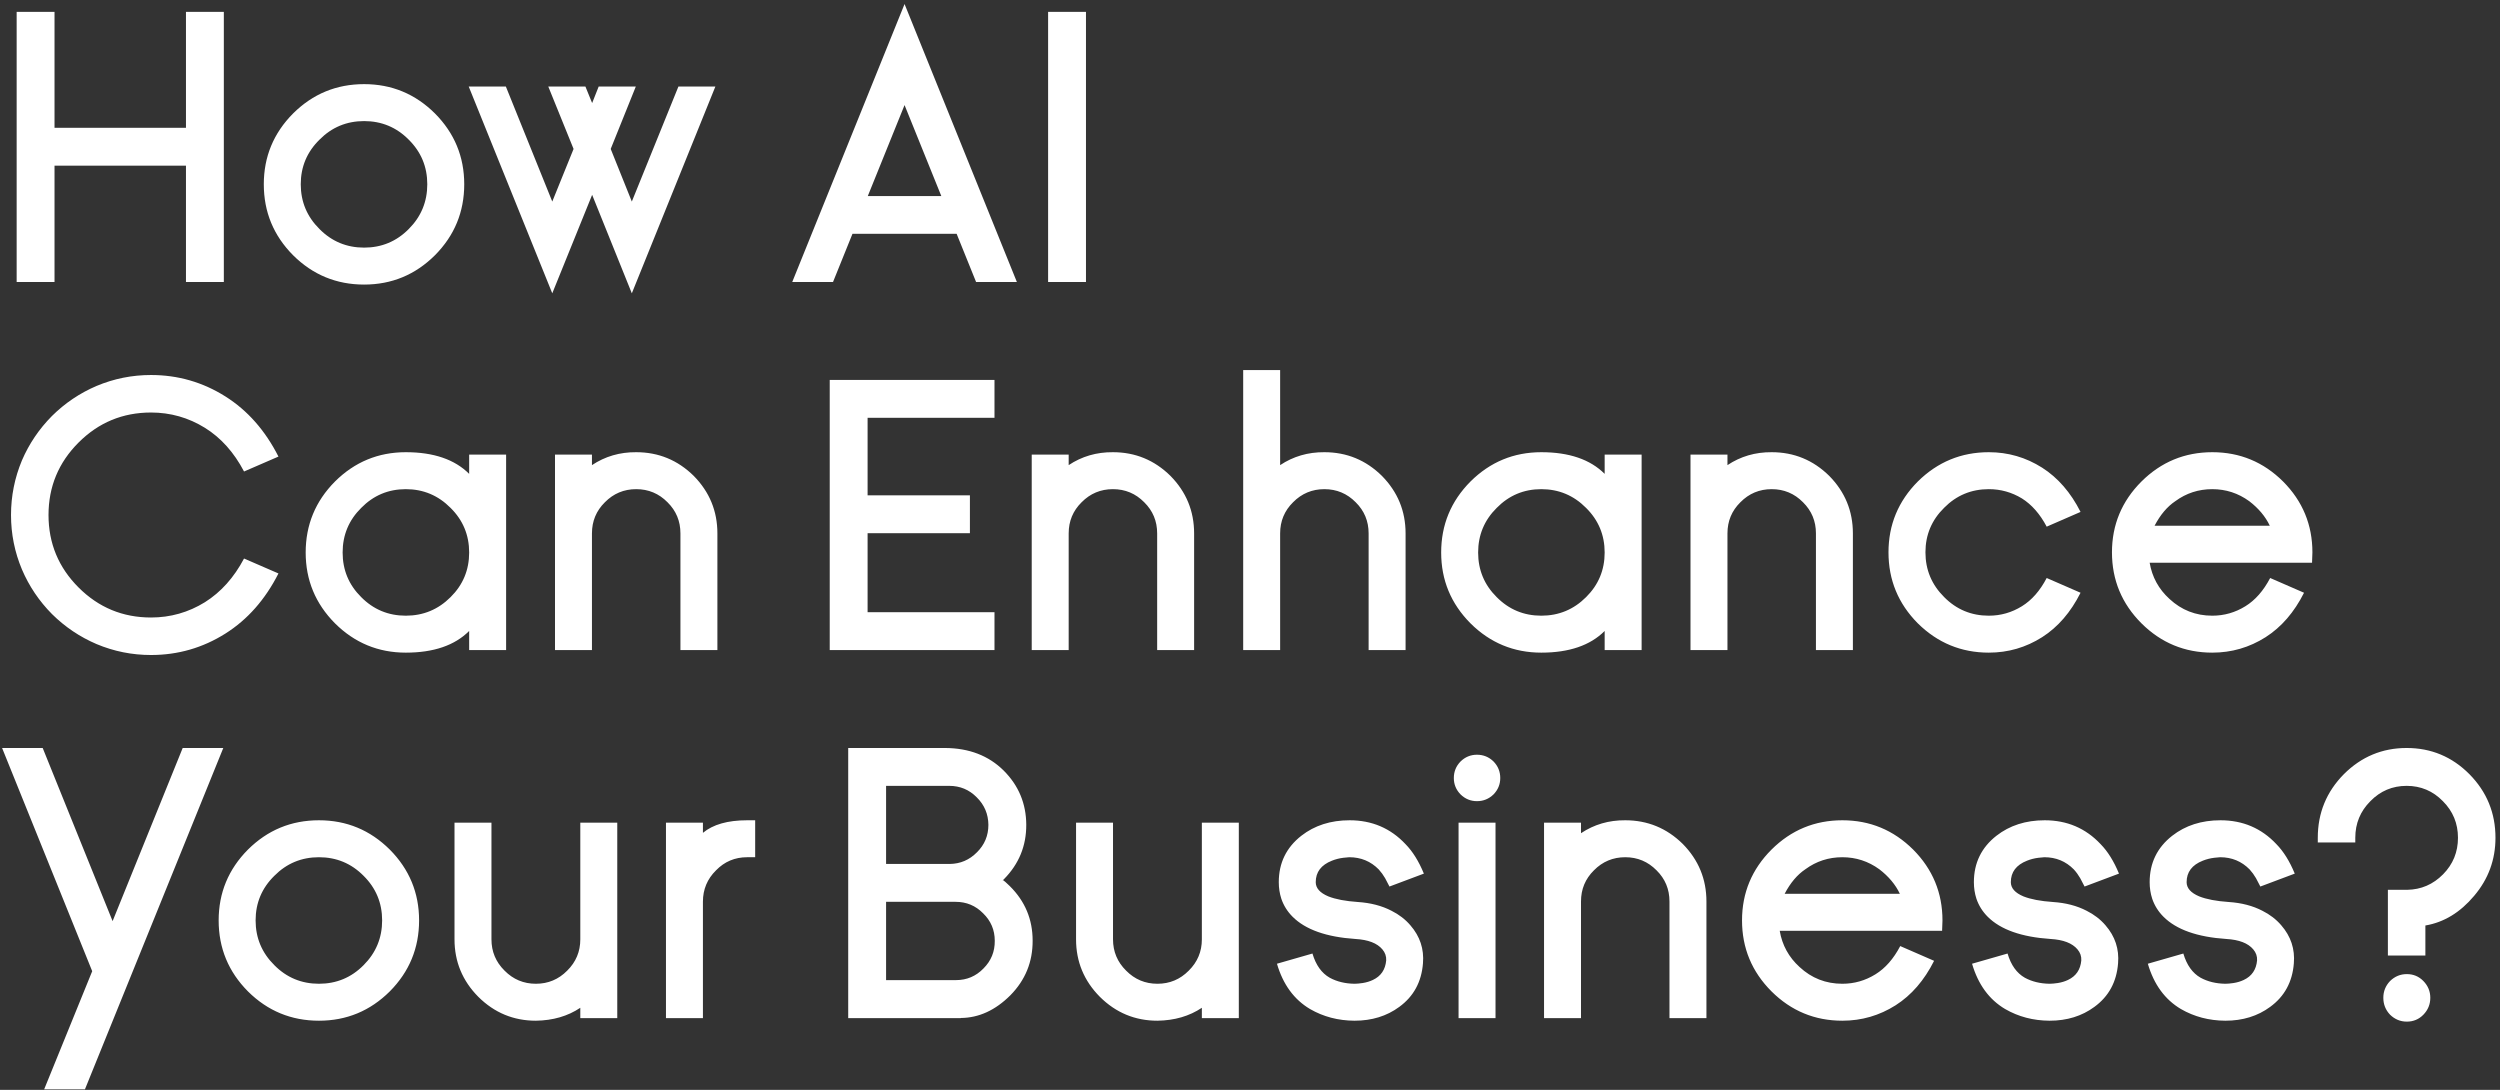 <svg width="523" height="228" viewBox="0 0 523 228" fill="none" xmlns="http://www.w3.org/2000/svg">
<rect x="0" y="0" width="523" height="228" fill="#333333" stroke="none"/>
<path d="M46.826 2.48V59H38.904V34.663H11.406V59H3.484V2.48H11.406V26.741H38.904V2.48H46.826ZM76.172 25.332C72.516 25.332 69.406 26.627 66.841 29.217C64.226 31.781 62.918 34.892 62.918 38.548C62.918 42.204 64.226 45.327 66.841 47.917C69.406 50.507 72.516 51.802 76.172 51.802C79.828 51.802 82.939 50.507 85.503 47.917C88.093 45.327 89.388 42.204 89.388 38.548C89.388 34.892 88.093 31.781 85.503 29.217C82.939 26.627 79.828 25.332 76.172 25.332ZM76.172 59.533C70.383 59.533 65.432 57.489 61.319 53.401C57.231 49.288 55.187 44.337 55.187 38.548C55.187 32.784 57.231 27.846 61.319 23.732C65.432 19.645 70.383 17.601 76.172 17.601C81.936 17.601 86.874 19.645 90.988 23.732C95.076 27.846 97.119 32.784 97.119 38.548C97.119 44.337 95.076 49.288 90.988 53.401C86.874 57.489 81.936 59.533 76.172 59.533ZM132.178 42.166L141.928 18.096H149.66L132.178 61.361L123.876 40.757L115.535 61.361L98.053 18.096H105.823L115.535 42.166L119.991 31.159L114.697 18.096H122.466L123.876 21.561L125.247 18.096H133.016L127.76 31.159L132.178 42.166ZM196.926 41.023L189.233 21.98L181.539 41.023H196.926ZM212.732 59H204.2L200.125 48.907H178.34L174.265 59H165.734L189.233 0.843L212.732 59ZM219.264 59V2.48H227.186V59H219.264ZM31.592 129.183C35.654 129.183 39.412 128.116 42.865 125.983C46.217 123.876 48.946 120.829 51.054 116.843L58.252 119.966C55.484 125.425 51.79 129.614 47.169 132.534C42.421 135.53 37.228 137.028 31.592 137.028C27.631 137.028 23.835 136.267 20.204 134.743C16.7 133.245 13.59 131.15 10.873 128.459C8.182 125.742 6.087 122.632 4.589 119.128C3.065 115.497 2.304 111.701 2.304 107.74C2.304 103.779 3.065 99.971 4.589 96.314C6.087 92.836 8.182 89.738 10.873 87.022C13.59 84.33 16.7 82.235 20.204 80.737C23.835 79.214 27.631 78.452 31.592 78.452C37.228 78.452 42.421 79.95 47.169 82.946C51.79 85.866 55.484 90.056 58.252 95.515L51.054 98.638C48.946 94.626 46.217 91.579 42.865 89.497C39.412 87.364 35.654 86.298 31.592 86.298C25.676 86.298 20.623 88.393 16.434 92.582C12.244 96.772 10.149 101.824 10.149 107.74C10.149 113.656 12.244 118.709 16.434 122.898C20.623 127.088 25.676 129.183 31.592 129.183ZM84.894 102.332C81.238 102.332 78.127 103.64 75.563 106.255C72.973 108.819 71.678 111.93 71.678 115.586C71.678 119.242 72.973 122.353 75.563 124.917C78.127 127.507 81.238 128.802 84.894 128.802C88.55 128.802 91.673 127.507 94.263 124.917C96.853 122.353 98.148 119.242 98.148 115.586C98.148 111.93 96.853 108.819 94.263 106.255C91.673 103.64 88.55 102.332 84.894 102.332ZM84.894 136.533C79.13 136.533 74.192 134.489 70.078 130.401C65.99 126.288 63.947 121.35 63.947 115.586C63.947 109.797 65.99 104.846 70.078 100.732C74.192 96.644 79.13 94.601 84.894 94.601C90.708 94.601 95.126 96.111 98.148 99.133V95.096H105.879V136H98.148V132.001C95.126 135.022 90.708 136.533 84.894 136.533ZM150.079 136H142.347V111.587C142.347 109.022 141.446 106.852 139.643 105.074C137.84 103.246 135.657 102.332 133.092 102.332C130.528 102.332 128.344 103.246 126.542 105.074C124.739 106.852 123.837 109.022 123.837 111.587V136H116.106V95.096H123.837V97.305C126.58 95.477 129.665 94.575 133.092 94.601C137.764 94.601 141.776 96.251 145.128 99.552C148.428 102.903 150.079 106.915 150.079 111.587V136ZM208.047 128.078V136H173.579V79.481H208.047V87.402H181.501V103.627H202.905V111.549H181.501V128.078H208.047ZM249.809 136H242.078V111.587C242.078 109.022 241.176 106.852 239.373 105.074C237.571 103.246 235.387 102.332 232.823 102.332C230.258 102.332 228.075 103.246 226.272 105.074C224.469 106.852 223.568 109.022 223.568 111.587V136H215.836V95.096H223.568V97.305C226.31 95.477 229.395 94.575 232.823 94.601C237.495 94.601 241.506 96.251 244.858 99.552C248.159 102.903 249.809 106.915 249.809 111.587V136ZM294.047 136H286.315V111.587C286.315 109.022 285.414 106.852 283.611 105.074C281.808 103.246 279.625 102.332 277.06 102.332C274.496 102.332 272.312 103.246 270.509 105.074C268.707 106.852 267.805 109.022 267.805 111.587V136H260.074V77.424H267.805V97.305C270.548 95.477 273.633 94.575 277.06 94.601C281.732 94.601 285.744 96.251 289.095 99.552C292.396 102.903 294.047 106.915 294.047 111.587V136ZM322.44 102.332C318.784 102.332 315.674 103.64 313.109 106.255C310.52 108.819 309.225 111.93 309.225 115.586C309.225 119.242 310.52 122.353 313.109 124.917C315.674 127.507 318.784 128.802 322.44 128.802C326.097 128.802 329.22 127.507 331.81 124.917C334.399 122.353 335.694 119.242 335.694 115.586C335.694 111.93 334.399 108.819 331.81 106.255C329.22 103.64 326.097 102.332 322.44 102.332ZM322.44 136.533C316.677 136.533 311.738 134.489 307.625 130.401C303.537 126.288 301.493 121.35 301.493 115.586C301.493 109.797 303.537 104.846 307.625 100.732C311.738 96.644 316.677 94.601 322.44 94.601C328.255 94.601 332.673 96.111 335.694 99.133V95.096H343.426V136H335.694V132.001C332.673 135.022 328.255 136.533 322.44 136.533ZM387.625 136H379.894V111.587C379.894 109.022 378.992 106.852 377.19 105.074C375.387 103.246 373.203 102.332 370.639 102.332C368.074 102.332 365.891 103.246 364.088 105.074C362.285 106.852 361.384 109.022 361.384 111.587V136H353.653V95.096H361.384V97.305C364.126 95.477 367.211 94.575 370.639 94.601C375.311 94.601 379.323 96.251 382.674 99.552C385.975 102.903 387.625 106.915 387.625 111.587V136ZM435.252 124.003C433.196 128.091 430.517 131.188 427.216 133.296C423.814 135.454 420.094 136.533 416.057 136.533C410.293 136.533 405.342 134.489 401.204 130.401C397.116 126.288 395.072 121.337 395.072 115.548C395.072 109.784 397.116 104.846 401.204 100.732C405.342 96.644 410.293 94.601 416.057 94.601C420.094 94.601 423.814 95.68 427.216 97.838C430.517 99.945 433.196 103.03 435.252 107.093L428.168 110.178C426.772 107.537 425.045 105.569 422.989 104.274C420.856 102.979 418.545 102.332 416.057 102.332C412.401 102.332 409.291 103.627 406.726 106.217C404.111 108.781 402.803 111.892 402.803 115.548C402.803 119.204 404.111 122.327 406.726 124.917C409.291 127.507 412.401 128.802 416.057 128.802C418.545 128.802 420.856 128.142 422.989 126.821C425.045 125.552 426.772 123.584 428.168 120.918L435.252 124.003ZM474.844 109.987C473.93 108.058 472.495 106.344 470.54 104.846C468.229 103.17 465.652 102.332 462.808 102.332C459.939 102.332 457.362 103.17 455.077 104.846C453.376 105.988 451.929 107.702 450.735 109.987H474.844ZM462.808 94.601C468.572 94.601 473.511 96.644 477.624 100.732C481.712 104.846 483.756 109.784 483.756 115.548L483.68 117.719H449.707C450.215 120.715 451.598 123.241 453.858 125.298C456.372 127.634 459.355 128.802 462.808 128.802C465.297 128.802 467.607 128.142 469.74 126.821C471.797 125.552 473.523 123.584 474.92 120.918L482.004 124.003C479.947 128.091 477.268 131.188 473.968 133.296C470.565 135.454 466.846 136.533 462.808 136.533C457.045 136.533 452.106 134.489 447.993 130.401C443.88 126.288 441.823 121.337 441.823 115.548C441.823 109.784 443.88 104.846 447.993 100.732C452.106 96.644 457.045 94.601 462.808 94.601ZM9.235 227.892L19.29 203.174L0.438 156.48H8.931L23.556 192.7L38.219 156.48H46.712L17.767 227.892H9.235ZM66.727 179.332C63.071 179.332 59.96 180.627 57.396 183.217C54.781 185.781 53.473 188.892 53.473 192.548C53.473 196.204 54.781 199.327 57.396 201.917C59.96 204.507 63.071 205.802 66.727 205.802C70.383 205.802 73.493 204.507 76.058 201.917C78.648 199.327 79.943 196.204 79.943 192.548C79.943 188.892 78.648 185.781 76.058 183.217C73.493 180.627 70.383 179.332 66.727 179.332ZM66.727 213.533C60.938 213.533 55.987 211.489 51.873 207.401C47.785 203.288 45.742 198.337 45.742 192.548C45.742 186.784 47.785 181.846 51.873 177.732C55.987 173.645 60.938 171.601 66.727 171.601C72.49 171.601 77.429 173.645 81.542 177.732C85.63 181.846 87.674 186.784 87.674 192.548C87.674 198.337 85.63 203.288 81.542 207.401C77.429 211.489 72.49 213.533 66.727 213.533ZM95.083 172.096H102.814V196.509C102.814 199.073 103.728 201.257 105.556 203.06C107.359 204.888 109.543 205.802 112.107 205.802C114.671 205.802 116.855 204.888 118.658 203.06C120.486 201.257 121.4 199.073 121.4 196.509V172.096H129.131V213H121.4V210.829C118.785 212.581 115.687 213.482 112.107 213.533C107.435 213.533 103.423 211.87 100.072 208.544C96.746 205.192 95.083 201.181 95.083 196.509V172.096ZM157.982 171.601V179.332H156.306C153.742 179.332 151.571 180.246 149.794 182.074C147.966 183.877 147.052 186.061 147.052 188.625V213H139.32V172.096H147.052V174.229C149.159 172.477 152.244 171.601 156.306 171.601H157.982ZM199.993 205.04C202.252 205.04 204.169 204.228 205.744 202.603C207.343 201.003 208.13 199.073 208.105 196.813C208.105 194.554 207.292 192.637 205.667 191.062C204.093 189.463 202.176 188.663 199.916 188.663H185.368V205.04H199.993ZM185.368 164.402V180.741H198.66C200.894 180.716 202.798 179.903 204.372 178.304C205.972 176.729 206.772 174.812 206.772 172.553C206.746 170.293 205.934 168.376 204.334 166.802C202.76 165.202 200.843 164.402 198.583 164.402H185.368ZM211.266 185.388C214.44 188.536 216.027 192.332 216.027 196.775C216.052 201.219 214.503 205.027 211.38 208.201C208.232 211.35 204.766 212.937 200.983 212.962V213H177.446V156.48H197.707C202.735 156.506 206.823 158.08 209.971 161.203C213.094 164.326 214.668 168.097 214.694 172.515C214.719 176.933 213.17 180.729 210.047 183.902C209.692 184.232 209.628 184.309 209.857 184.131C210.035 184.232 210.504 184.651 211.266 185.388ZM225.111 172.096H232.842V196.509C232.842 199.073 233.757 201.257 235.585 203.06C237.387 204.888 239.571 205.802 242.135 205.802C244.7 205.802 246.883 204.888 248.686 203.06C250.514 201.257 251.428 199.073 251.428 196.509V172.096H259.16V213H251.428V210.829C248.813 212.581 245.716 213.482 242.135 213.533C237.464 213.533 233.452 211.87 230.1 208.544C226.774 205.192 225.111 201.181 225.111 196.509V172.096ZM283.326 213.533C279.924 213.508 276.839 212.695 274.071 211.096C270.72 209.115 268.409 205.954 267.14 201.612L274.566 199.479C275.277 201.892 276.483 203.58 278.185 204.545C279.683 205.357 281.409 205.776 283.364 205.802C283.593 205.802 283.847 205.789 284.126 205.764C284.431 205.738 284.748 205.7 285.078 205.649C285.865 205.522 286.576 205.307 287.211 205.002C288.887 204.215 289.813 202.856 289.991 200.927C290.042 200.063 289.775 199.289 289.191 198.604C288.1 197.309 286.221 196.585 283.555 196.433C277.486 196.026 273.106 194.478 270.415 191.786C269.323 190.694 268.536 189.438 268.054 188.016C267.698 186.924 267.52 185.769 267.52 184.55C267.52 180.538 269.095 177.301 272.243 174.838C275.011 172.68 278.375 171.601 282.336 171.601C287.008 171.601 290.905 173.264 294.028 176.59C295.526 178.113 296.809 180.17 297.875 182.76L290.677 185.464L289.763 183.712C289.382 183.052 288.937 182.442 288.43 181.884C286.754 180.183 284.697 179.332 282.26 179.332C281.777 179.357 281.371 179.396 281.041 179.446C280.203 179.548 279.403 179.751 278.642 180.056C276.382 180.944 275.252 182.442 275.252 184.55C275.252 185.794 276.128 186.784 277.88 187.521C279.403 188.13 281.473 188.523 284.088 188.701C286.754 188.879 289.09 189.488 291.096 190.529C292.67 191.316 293.99 192.332 295.057 193.576C297.062 195.887 297.938 198.54 297.685 201.536C297.38 205.421 295.729 208.455 292.733 210.639C290.118 212.568 286.995 213.533 283.364 213.533H283.326ZM305.131 172.096H312.863V213H305.131V172.096ZM308.978 167.602C307.657 167.602 306.515 167.132 305.55 166.192C304.611 165.228 304.141 164.085 304.141 162.765C304.141 161.419 304.611 160.264 305.55 159.299C306.515 158.359 307.657 157.89 308.978 157.89C310.323 157.89 311.479 158.359 312.444 159.299C313.383 160.264 313.853 161.419 313.853 162.765C313.853 164.085 313.383 165.228 312.444 166.192C311.479 167.132 310.323 167.602 308.978 167.602ZM356.986 213H349.254V188.587C349.254 186.022 348.353 183.852 346.55 182.074C344.748 180.246 342.564 179.332 340 179.332C337.435 179.332 335.251 180.246 333.449 182.074C331.646 183.852 330.745 186.022 330.745 188.587V213H323.013V172.096H330.745V174.305C333.487 172.477 336.572 171.575 340 171.601C344.671 171.601 348.683 173.251 352.035 176.552C355.335 179.903 356.986 183.915 356.986 188.587V213ZM397.453 186.987C396.539 185.058 395.104 183.344 393.149 181.846C390.839 180.17 388.262 179.332 385.418 179.332C382.549 179.332 379.971 180.17 377.686 181.846C375.985 182.988 374.538 184.702 373.345 186.987H397.453ZM385.418 171.601C391.181 171.601 396.12 173.645 400.233 177.732C404.321 181.846 406.365 186.784 406.365 192.548L406.289 194.719H372.316C372.824 197.715 374.208 200.241 376.468 202.298C378.981 204.634 381.965 205.802 385.418 205.802C387.906 205.802 390.217 205.142 392.349 203.821C394.406 202.552 396.133 200.584 397.529 197.918L404.613 201.003C402.556 205.091 399.878 208.188 396.577 210.296C393.175 212.454 389.455 213.533 385.418 213.533C379.654 213.533 374.716 211.489 370.602 207.401C366.489 203.288 364.432 198.337 364.432 192.548C364.432 186.784 366.489 181.846 370.602 177.732C374.716 173.645 379.654 171.601 385.418 171.601ZM428.741 213.533C425.339 213.508 422.254 212.695 419.486 211.096C416.135 209.115 413.824 205.954 412.555 201.612L419.982 199.479C420.692 201.892 421.899 203.58 423.6 204.545C425.098 205.357 426.824 205.776 428.779 205.802C429.008 205.802 429.262 205.789 429.541 205.764C429.846 205.738 430.163 205.7 430.493 205.649C431.28 205.522 431.991 205.307 432.626 205.002C434.302 204.215 435.229 202.856 435.406 200.927C435.457 200.063 435.191 199.289 434.607 198.604C433.515 197.309 431.636 196.585 428.97 196.433C422.901 196.026 418.522 194.478 415.83 191.786C414.738 190.694 413.951 189.438 413.469 188.016C413.113 186.924 412.936 185.769 412.936 184.55C412.936 180.538 414.51 177.301 417.658 174.838C420.426 172.68 423.79 171.601 427.751 171.601C432.423 171.601 436.32 173.264 439.443 176.59C440.941 178.113 442.224 180.17 443.29 182.76L436.092 185.464L435.178 183.712C434.797 183.052 434.353 182.442 433.845 181.884C432.169 180.183 430.112 179.332 427.675 179.332C427.192 179.357 426.786 179.396 426.456 179.446C425.618 179.548 424.818 179.751 424.057 180.056C421.797 180.944 420.667 182.442 420.667 184.55C420.667 185.794 421.543 186.784 423.295 187.521C424.818 188.13 426.888 188.523 429.503 188.701C432.169 188.879 434.505 189.488 436.511 190.529C438.085 191.316 439.405 192.332 440.472 193.576C442.478 195.887 443.354 198.54 443.1 201.536C442.795 205.421 441.145 208.455 438.149 210.639C435.533 212.568 432.41 213.533 428.779 213.533H428.741ZM465.514 213.533C462.112 213.508 459.027 212.695 456.259 211.096C452.908 209.115 450.597 205.954 449.328 201.612L456.754 199.479C457.465 201.892 458.671 203.58 460.372 204.545C461.87 205.357 463.597 205.776 465.552 205.802C465.781 205.802 466.035 205.789 466.314 205.764C466.619 205.738 466.936 205.7 467.266 205.649C468.053 205.522 468.764 205.307 469.399 205.002C471.075 204.215 472.001 202.856 472.179 200.927C472.23 200.063 471.963 199.289 471.379 198.604C470.287 197.309 468.409 196.585 465.743 196.433C459.674 196.026 455.294 194.478 452.603 191.786C451.511 190.694 450.724 189.438 450.242 188.016C449.886 186.924 449.708 185.769 449.708 184.55C449.708 180.538 451.283 177.301 454.431 174.838C457.199 172.68 460.563 171.601 464.524 171.601C469.196 171.601 473.093 173.264 476.216 176.59C477.714 178.113 478.996 180.17 480.063 182.76L472.865 185.464L471.951 183.712C471.57 183.052 471.125 182.442 470.618 181.884C468.942 180.183 466.885 179.332 464.448 179.332C463.965 179.357 463.559 179.396 463.229 179.446C462.391 179.548 461.591 179.751 460.829 180.056C458.57 180.944 457.44 182.442 457.44 184.55C457.44 185.794 458.316 186.784 460.068 187.521C461.591 188.13 463.661 188.523 466.276 188.701C468.942 188.879 471.278 189.488 473.284 190.529C474.858 191.316 476.178 192.332 477.245 193.576C479.25 195.887 480.126 198.54 479.872 201.536C479.568 205.421 477.917 208.455 474.921 210.639C472.306 212.568 469.183 213.533 465.552 213.533H465.514ZM490.328 161.965C493.984 158.309 498.364 156.48 503.467 156.48C508.596 156.48 512.976 158.309 516.607 161.965C520.238 165.646 522.053 170.077 522.053 175.257C522.053 179.853 520.568 183.902 517.597 187.406C514.677 190.885 511.275 192.954 507.39 193.614V199.898H499.545V186.149H503.582C506.502 186.099 509.003 185.02 511.085 182.912C513.167 180.805 514.208 178.253 514.208 175.257C514.208 172.261 513.154 169.709 511.047 167.602C508.964 165.469 506.438 164.402 503.467 164.402C500.497 164.402 497.97 165.469 495.888 167.602C493.781 169.709 492.727 172.261 492.727 175.257V176.247H484.881V175.257C484.881 170.077 486.697 165.646 490.328 161.965ZM500.002 205.23C500.992 204.266 502.16 203.783 503.505 203.783C504.877 203.783 506.032 204.266 506.971 205.23C507.936 206.221 508.419 207.389 508.419 208.734C508.419 210.105 507.936 211.286 506.971 212.276C506.032 213.241 504.877 213.724 503.505 213.724C502.16 213.724 500.992 213.241 500.002 212.276C499.062 211.286 498.592 210.105 498.592 208.734C498.592 207.389 499.062 206.221 500.002 205.23Z" fill="white"/>
</svg>
